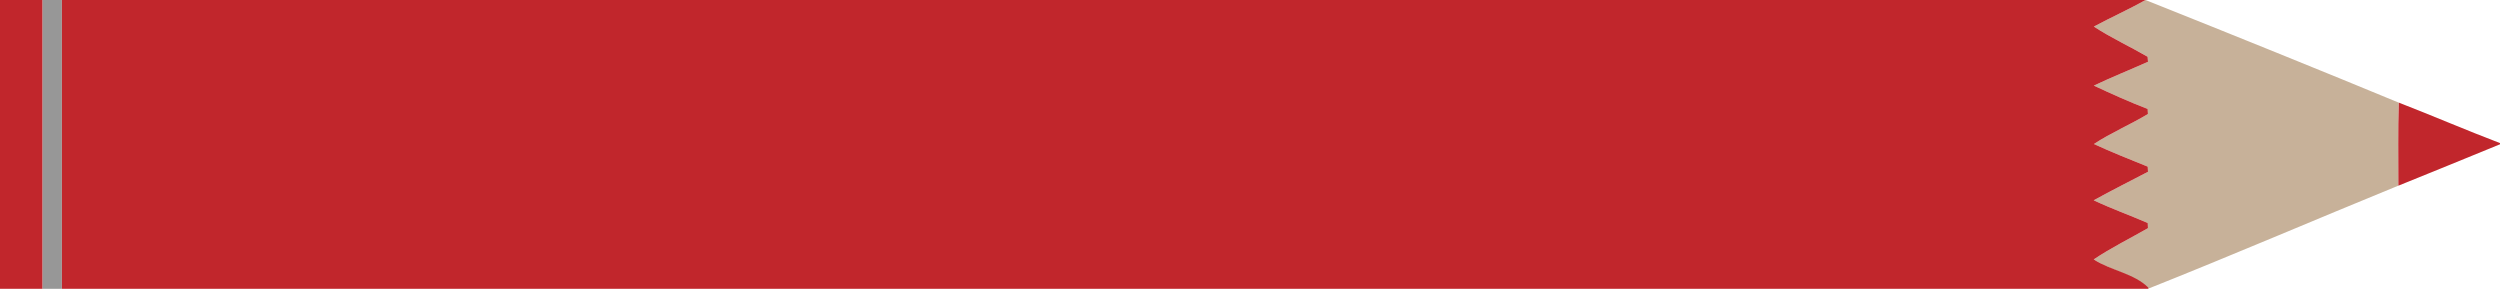 <?xml version="1.0" encoding="UTF-8"?>
<svg width="1818pt" height="210pt" version="1.1" viewBox="0 0 1818 210" xmlns="http://www.w3.org/2000/svg">
<path d="m0 0h31v210h-31v-210z" fill="#c1262c"/>
<path d="m31 0h14v210h-14v-210z" fill="#979797"/>
<path d="m1560.2 0c63.981 25.53 129.49 52 184.12 74.62-0.7 20.13-0.27 40.28-0.32 60.42-60.57 24.75-120.95 50.68-181.74 74.86-10.22-10.28-27.33-13.18-39.7-21.25 12.59-8.47 26.27-15.19 39.43-22.73-0.07-1.25-0.13-2.5-0.16-3.74-13.03-5.67-26.45-10.44-39.29-16.52 12.98-7.22 26.3-13.84 39.47-20.74-0.08-1.24-0.14-2.49-0.19-3.73-13.13-5.29-26.3-10.55-39.16-16.46 12.53-8.26 26.45-14.08 39.3-21.82-0.08-1.22-0.14-2.43-0.19-3.65-13.27-5.14-26.26-10.98-39.14-17 12.95-6.15 26.28-11.49 39.38-17.33-0.11-1.21-0.2-2.43-0.27-3.65-12.92-7.52-26.59-13.76-39.1-21.95 12.4-6.68 25.3-12.39 37.56-19.33z" fill="#c7b199"/>
<path d="m1744.4 74.62c24.66 9.56 48.94 20.03 73.65 29.46v0.82c-24.63 10.12-49.29 20.16-73.97 30.14 0.05-20.14-0.38-40.29 0.32-60.42z" fill="#c1262c"/>
<path d="m45 0h1515.2c-12.26 6.94-25.16 12.65-37.56 19.33 12.51 8.19 26.18 14.43 39.1 21.95 0.07 1.22 0.16 2.44 0.27 3.65-13.1 5.84-26.43 11.18-39.38 17.33 12.88 6.02 25.87 11.86 39.14 17 0.05 1.22 0.11 2.43 0.19 3.65-12.85 7.74-26.77 13.56-39.3 21.82 12.86 5.91 26.03 11.17 39.16 16.46 0.05 1.24 0.11 2.49 0.19 3.73-13.17 6.9-26.49 13.52-39.47 20.74 12.84 6.08 26.26 10.85 39.29 16.52 0.03 1.24 0.09 2.49 0.16 3.74-13.16 7.54-26.84 14.26-39.43 22.73 12.37 8.07 29.48 10.24 39.7 20.52l-0.04 0.83h-1517.2v-210z" fill="#c1262c"/>
</svg>
